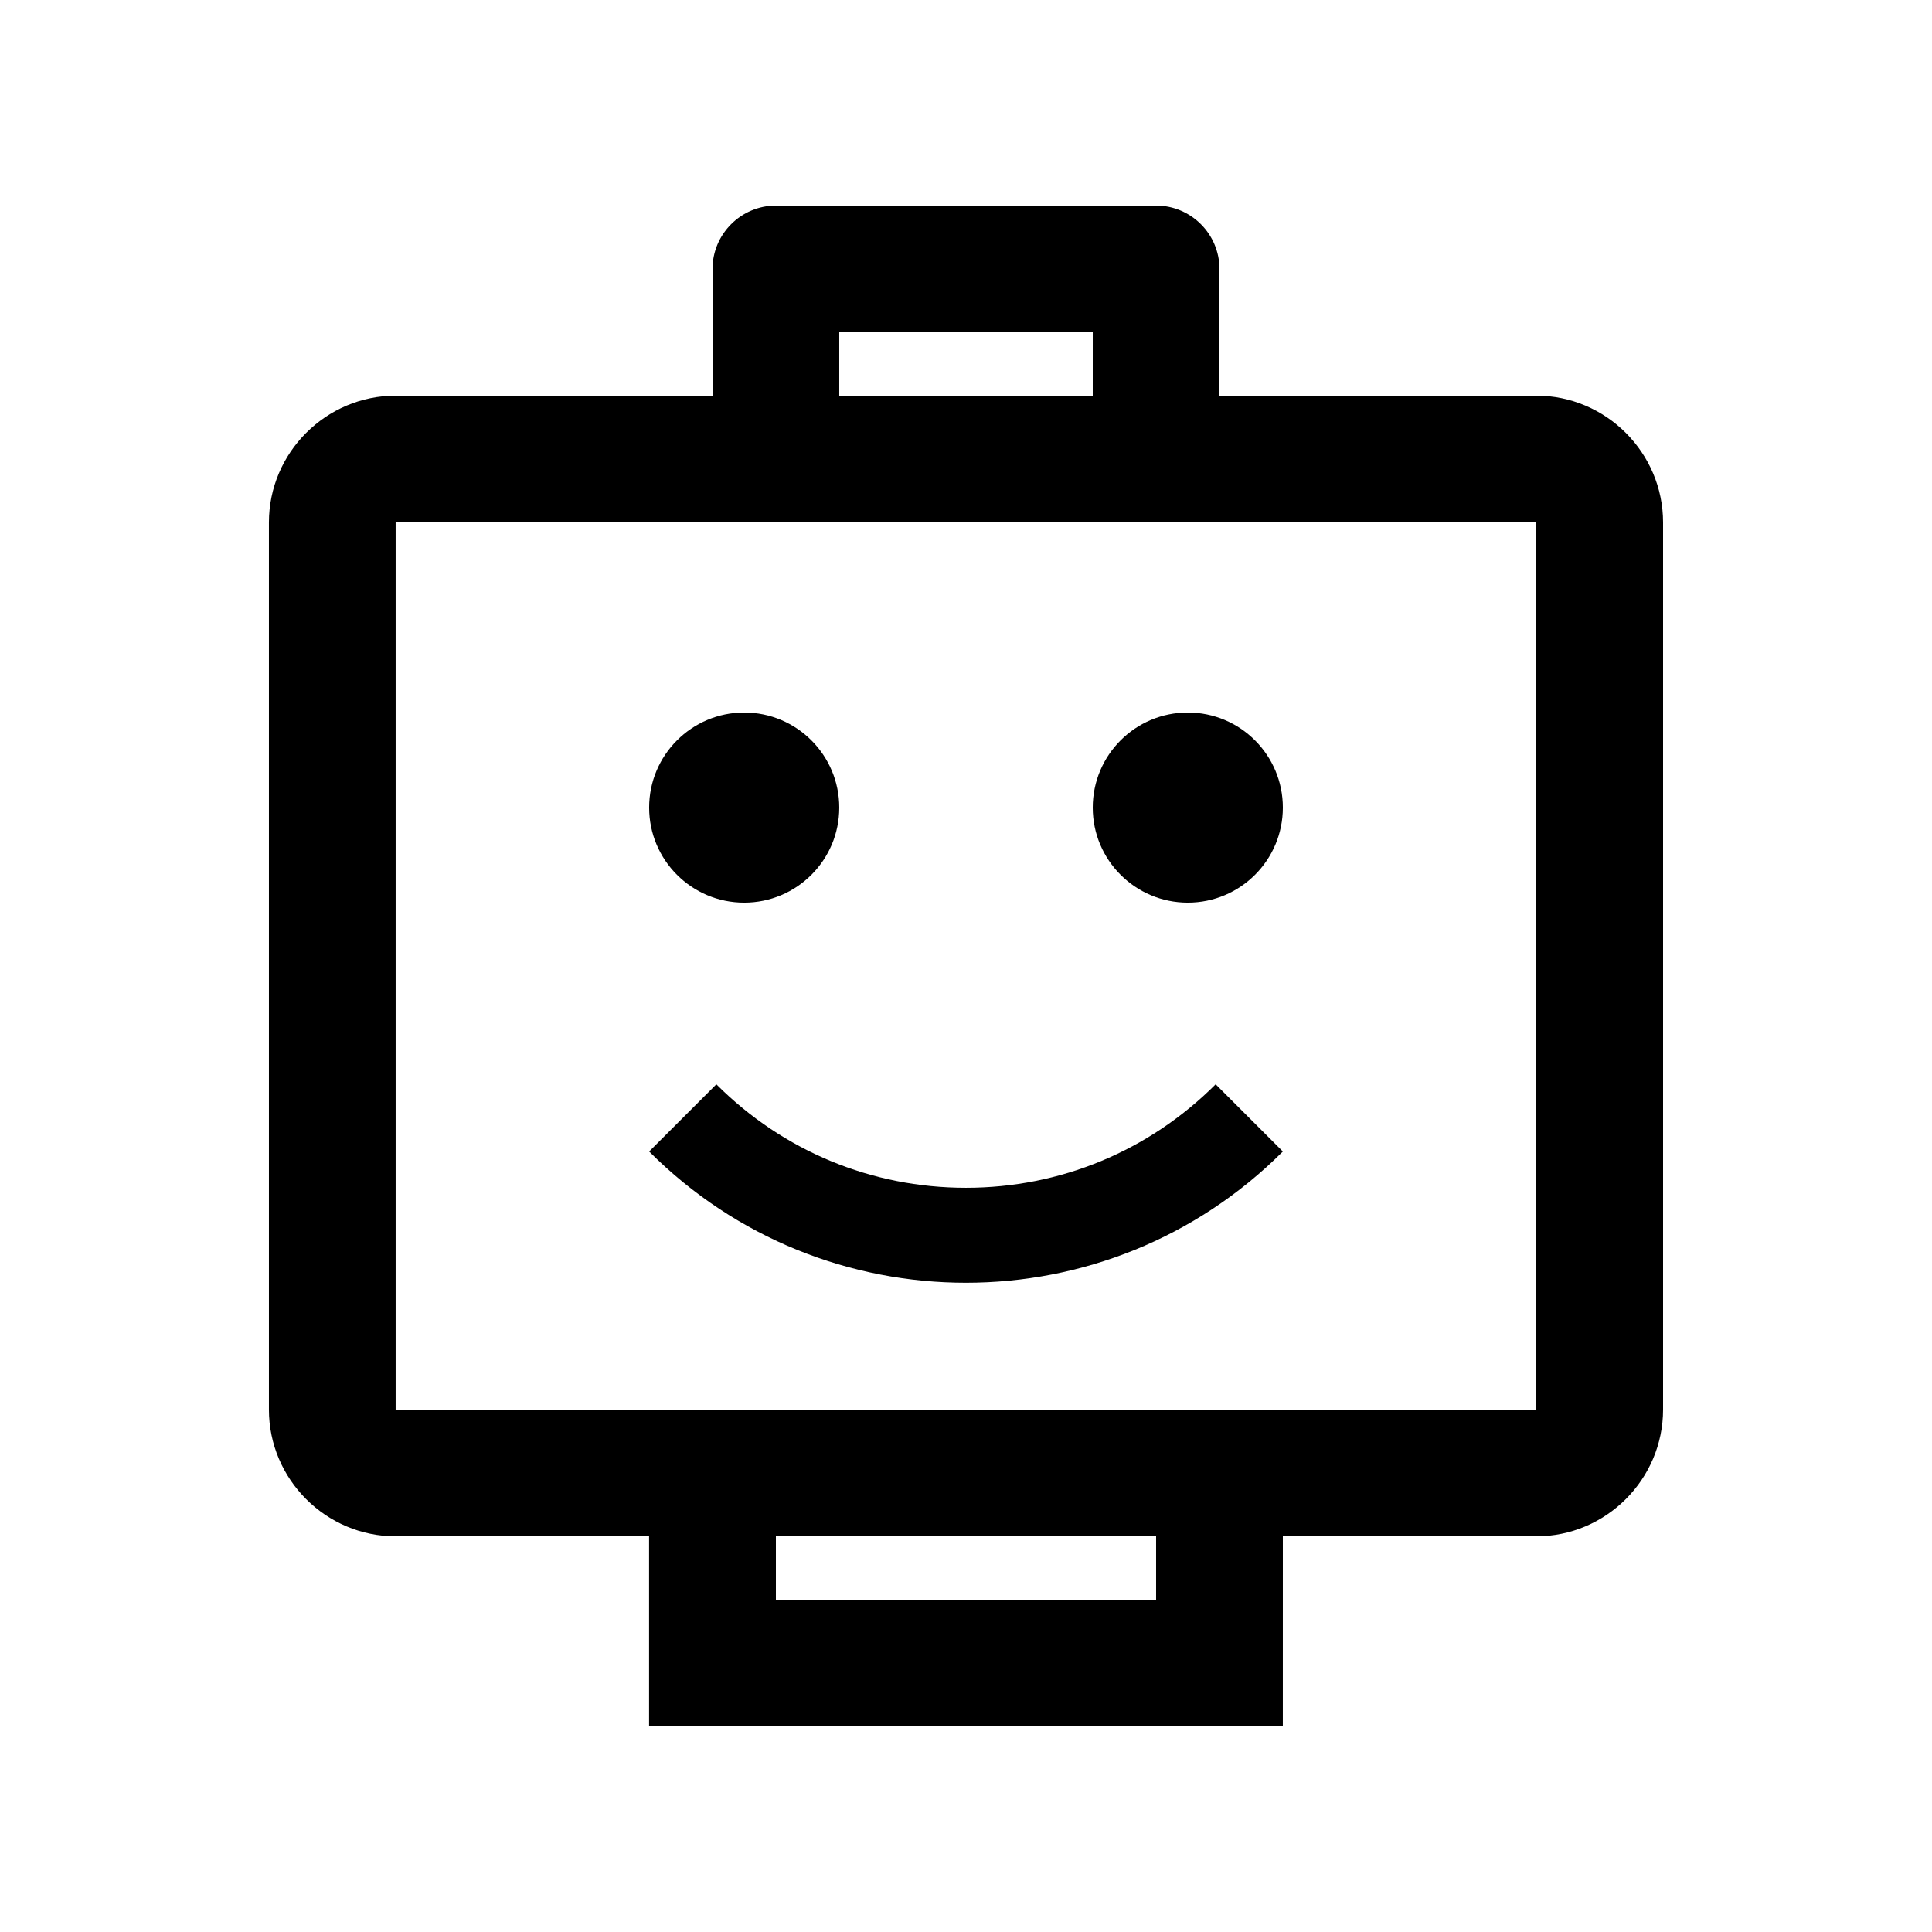 <?xml version="1.0" encoding="UTF-8"?>
<!-- The Best Svg Icon site in the world: iconSvg.co, Visit us! https://iconsvg.co -->
<svg fill="#000000" width="800px" height="800px" version="1.1" viewBox="144 144 512 512" xmlns="http://www.w3.org/2000/svg">
 <g>
  <path d="m366.41 358.02c0 13.914-11.277 25.191-25.191 25.191-13.91 0-25.191-11.277-25.191-25.191 0-13.91 11.281-25.191 25.191-25.191 13.914 0 25.191 11.281 25.191 25.191"/>
  <path d="m483.97 358.02c0 13.914-11.277 25.191-25.191 25.191-13.91 0-25.191-11.277-25.191-25.191 0-13.91 11.281-25.191 25.191-25.191 13.914 0 25.191 11.281 25.191 25.191"/>
  <path d="m551.14 248.86h-83.969v-33.59c0-9.25-7.559-16.793-16.793-16.793l-100.76 0.004c-9.234 0-16.793 7.547-16.793 16.793v33.586h-83.969c-18.484 0-33.59 15.121-33.59 33.59v235.11c0 18.469 15.105 33.586 33.59 33.586h67.156v50.383h167.95l0.004-50.383h67.172c18.465 0 33.59-15.121 33.59-33.59v-235.11c0-18.469-15.125-33.59-33.59-33.59zm-184.73-16.793h67.18l-0.004 16.793h-67.176zm83.969 335.87h-100.76v-16.793h100.76zm100.76-50.383h-302.29v-235.11h302.29z"/>
  <path d="m316.03 449.16c46.344 46.379 121.54 46.379 167.94 0l-17.809-17.809c-17.684 17.684-41.18 27.422-66.176 27.422-24.992 0-48.48-9.742-66.145-27.422z"/>
 </g>
</svg>